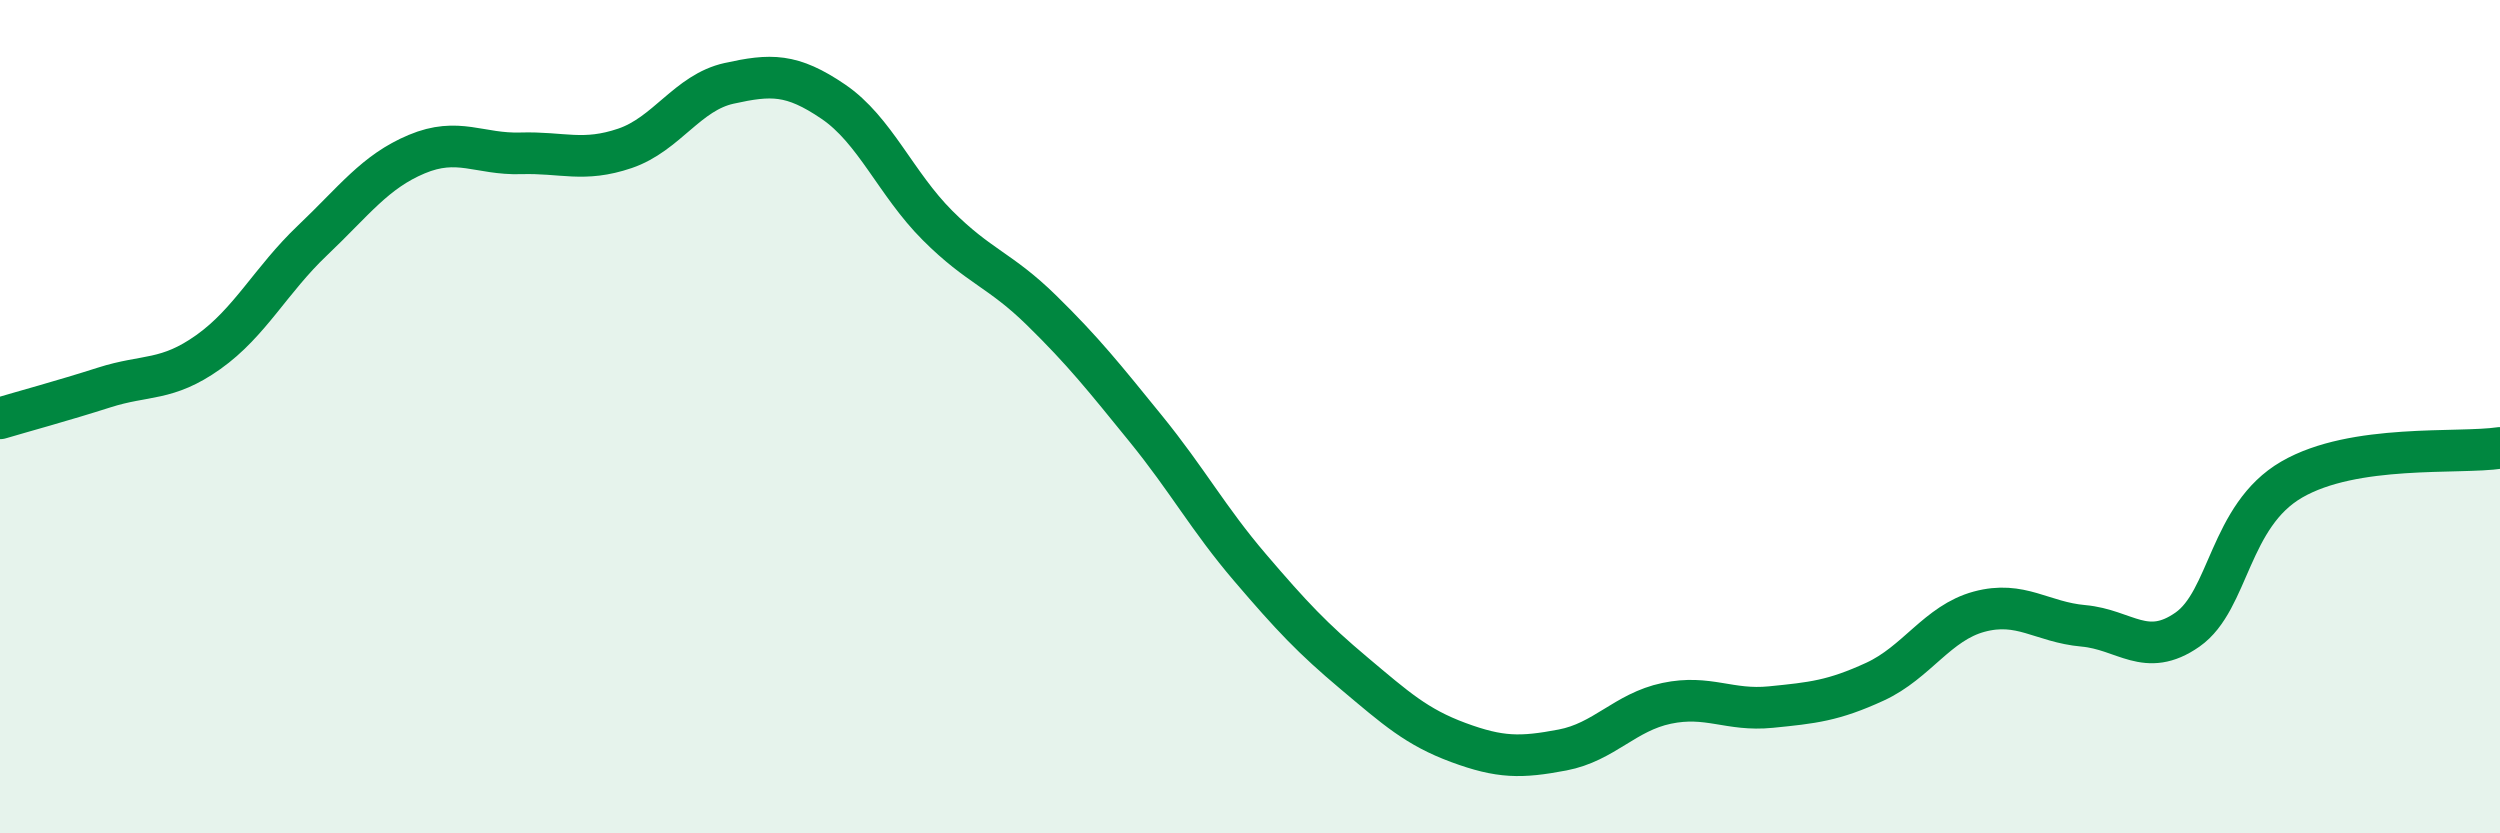 
    <svg width="60" height="20" viewBox="0 0 60 20" xmlns="http://www.w3.org/2000/svg">
      <path
        d="M 0,10.04 C 0.5,9.89 1.5,9.62 2.5,9.3 C 3.5,8.98 4,9.16 5,8.45 C 6,7.74 6.5,6.72 7.5,5.77 C 8.5,4.82 9,4.12 10,3.7 C 11,3.28 11.5,3.71 12.5,3.68 C 13.5,3.65 14,3.9 15,3.56 C 16,3.22 16.5,2.22 17.5,2 C 18.5,1.78 19,1.76 20,2.44 C 21,3.12 21.5,4.41 22.5,5.41 C 23.5,6.41 24,6.47 25,7.45 C 26,8.43 26.5,9.06 27.5,10.29 C 28.5,11.52 29,12.45 30,13.62 C 31,14.79 31.5,15.32 32.5,16.16 C 33.5,17 34,17.45 35,17.82 C 36,18.19 36.5,18.19 37.5,18 C 38.5,17.81 39,17.09 40,16.88 C 41,16.67 41.5,17.07 42.5,16.97 C 43.5,16.87 44,16.82 45,16.36 C 46,15.9 46.5,14.95 47.5,14.68 C 48.5,14.41 49,14.93 50,15.02 C 51,15.11 51.5,15.81 52.5,15.11 C 53.5,14.41 53.5,12.38 55,11.51 C 56.5,10.64 59,10.9 60,10.75L60 20L0 20Z"
        fill="#008740"
        opacity="0.1"
        stroke-linecap="round"
        stroke-linejoin="round"
      />
      <path
        d="M 0,10.04 C 0.5,9.89 1.5,9.62 2.5,9.3 C 3.5,8.98 4,9.16 5,8.45 C 6,7.74 6.5,6.72 7.5,5.77 C 8.5,4.82 9,4.12 10,3.7 C 11,3.28 11.5,3.71 12.5,3.68 C 13.5,3.65 14,3.9 15,3.56 C 16,3.22 16.5,2.22 17.5,2 C 18.5,1.78 19,1.76 20,2.44 C 21,3.12 21.5,4.41 22.5,5.41 C 23.5,6.41 24,6.47 25,7.45 C 26,8.43 26.5,9.06 27.5,10.29 C 28.5,11.52 29,12.45 30,13.62 C 31,14.79 31.5,15.32 32.5,16.16 C 33.5,17 34,17.45 35,17.82 C 36,18.19 36.5,18.19 37.5,18 C 38.5,17.81 39,17.09 40,16.88 C 41,16.67 41.5,17.07 42.5,16.97 C 43.5,16.87 44,16.82 45,16.36 C 46,15.9 46.5,14.95 47.5,14.68 C 48.5,14.41 49,14.93 50,15.02 C 51,15.11 51.5,15.81 52.5,15.11 C 53.5,14.41 53.5,12.38 55,11.51 C 56.5,10.64 59,10.9 60,10.75"
        stroke="#008740"
        stroke-width="1"
        fill="none"
        stroke-linecap="round"
        stroke-linejoin="round"
      />
    </svg>
  